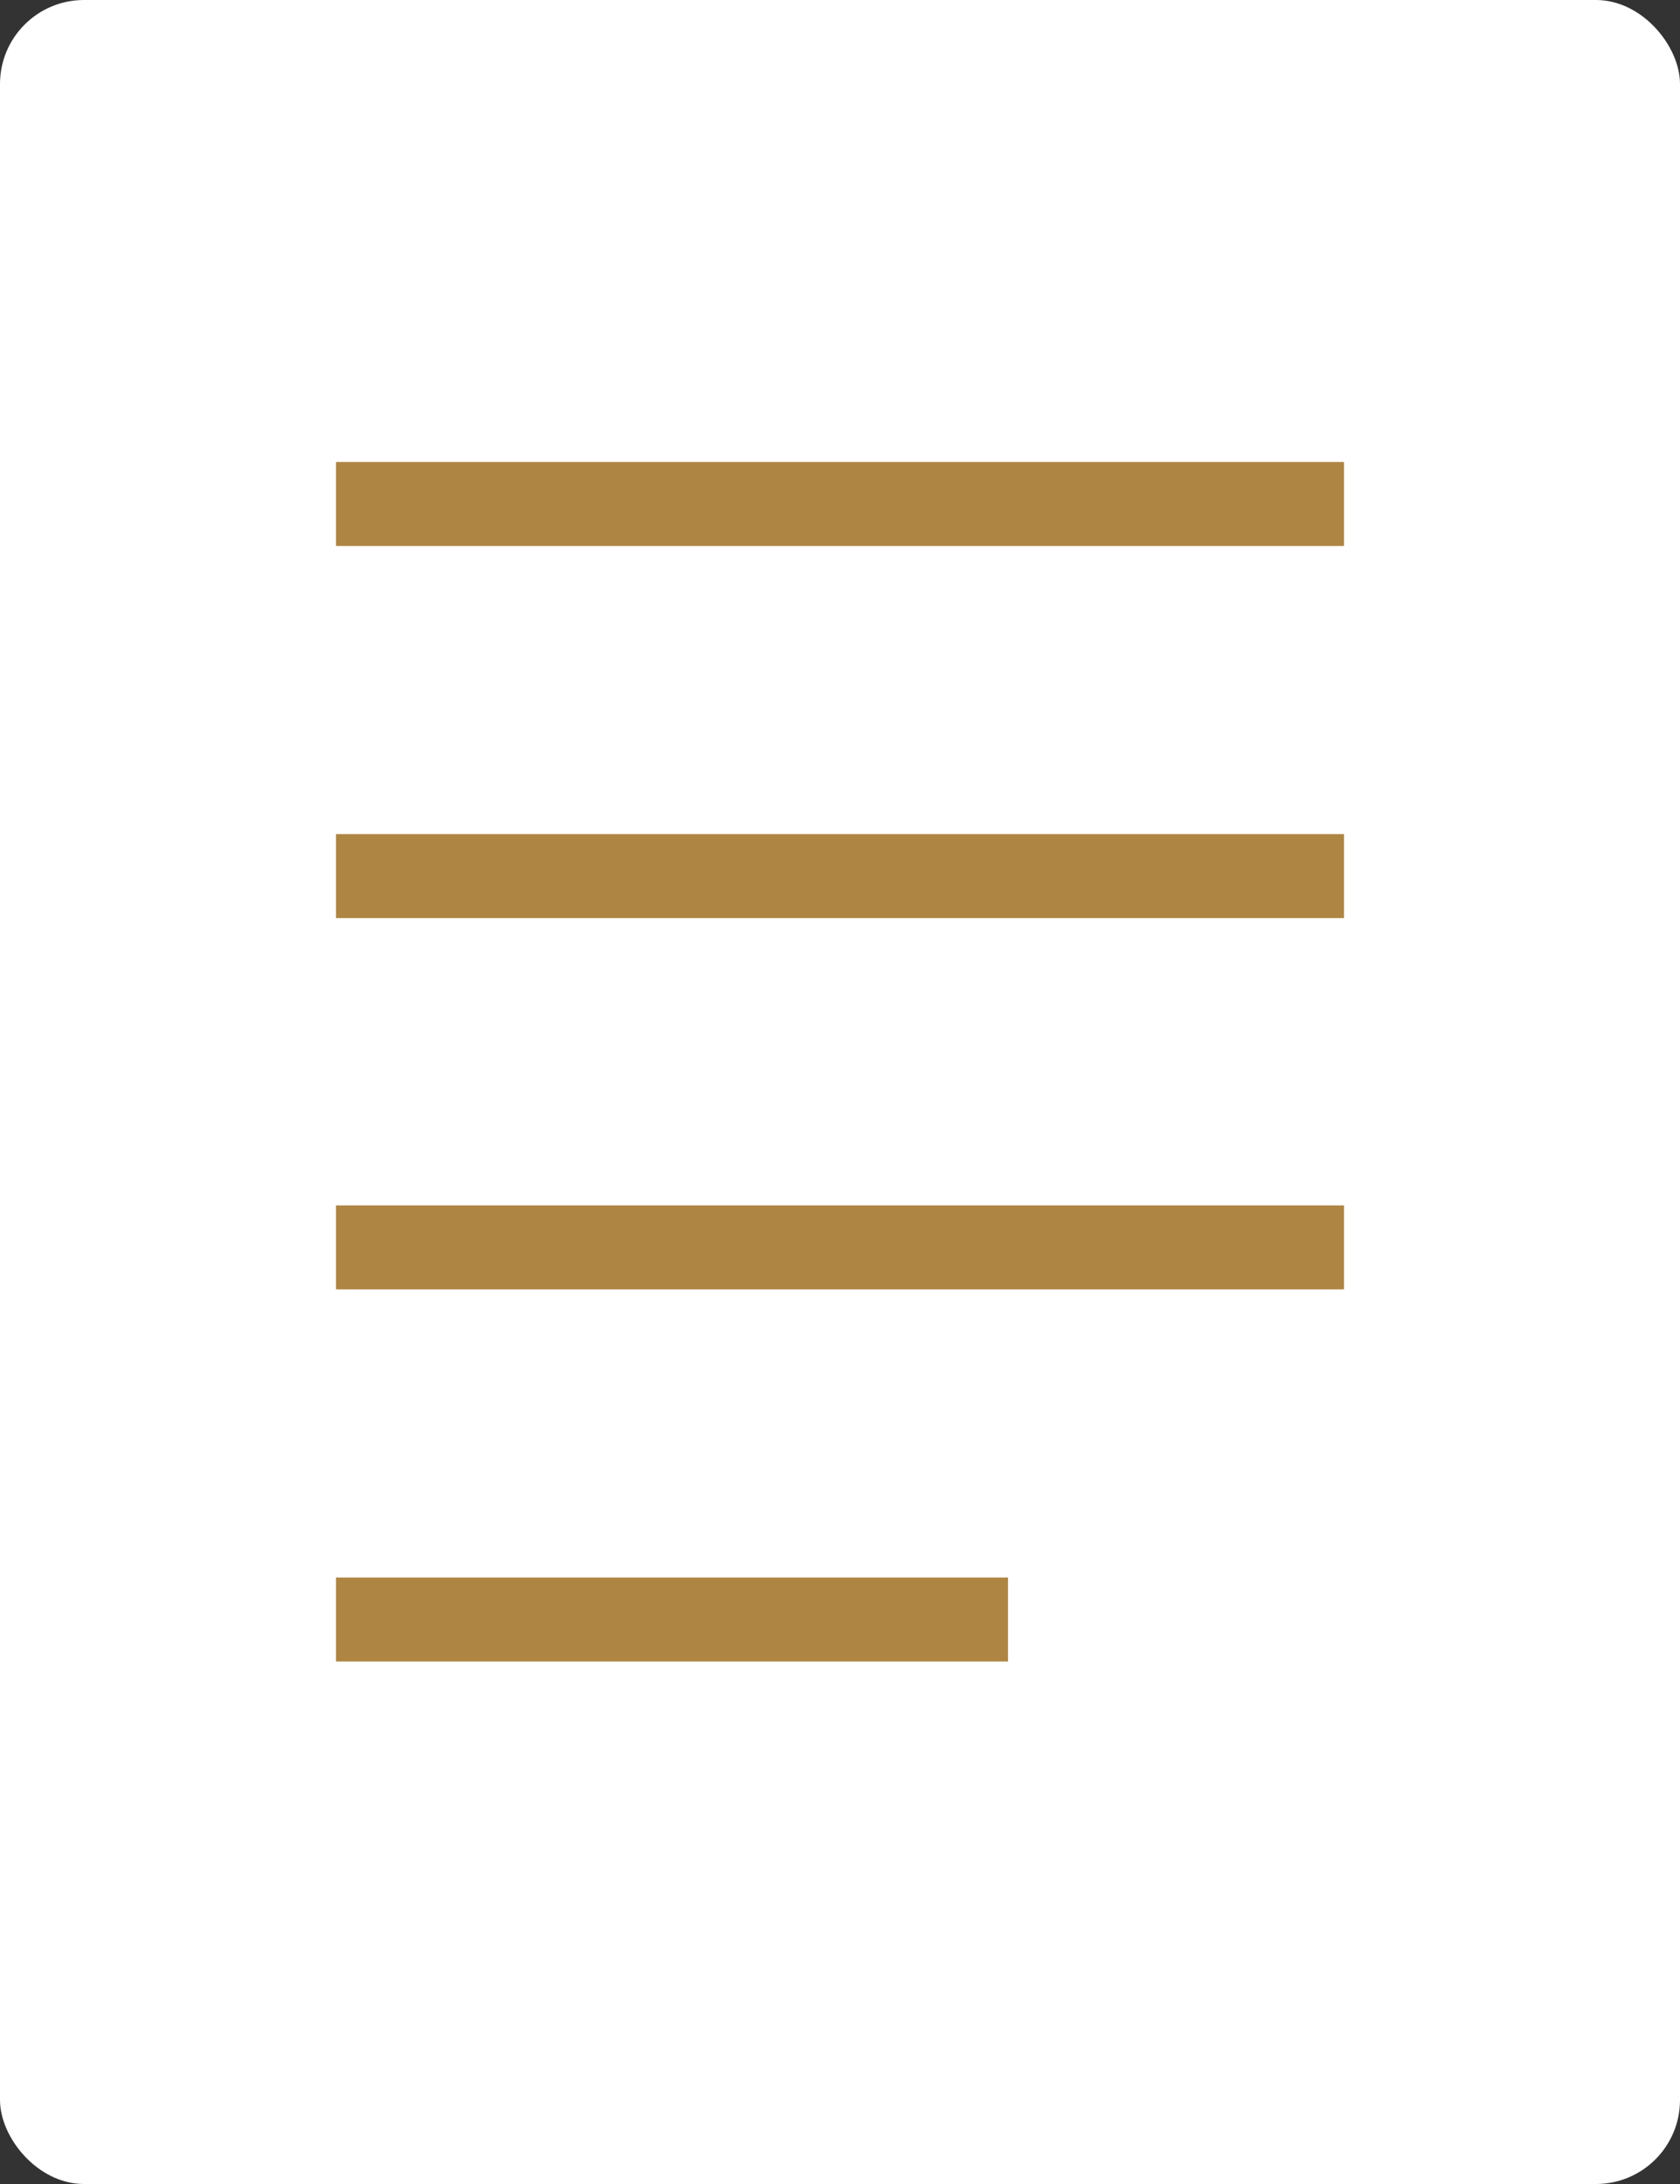 <?xml version="1.0" encoding="UTF-8"?>
<svg id="_レイヤー_2" data-name="レイヤー 2" xmlns="http://www.w3.org/2000/svg" viewBox="0 0 20 26">
  <rect x="0" y="0" width="20" height="26" fill="#333333" stroke="none"/>
  <defs>
    <style>
      .cls-1 {
        fill: #af8543;
      }

      .cls-1, .cls-2 {
        stroke-width: 0px;
      }

      .cls-2 {
        fill: #fff;
      }
    </style>
  </defs>
  <g id="_レイヤー_1-2" data-name="レイヤー 1">
    <rect class="cls-2" width="20" height="26" rx="1" ry="1"/>
    <rect class="cls-1" x="4" y="5.5" width="12" height="1"/>
    <rect class="cls-1" x="4" y="9.93" width="12" height="1"/>
    <rect class="cls-1" x="4" y="14.35" width="12" height="1"/>
    <rect class="cls-1" x="4" y="18.78" width="8" height="1"/>
  </g>
</svg>